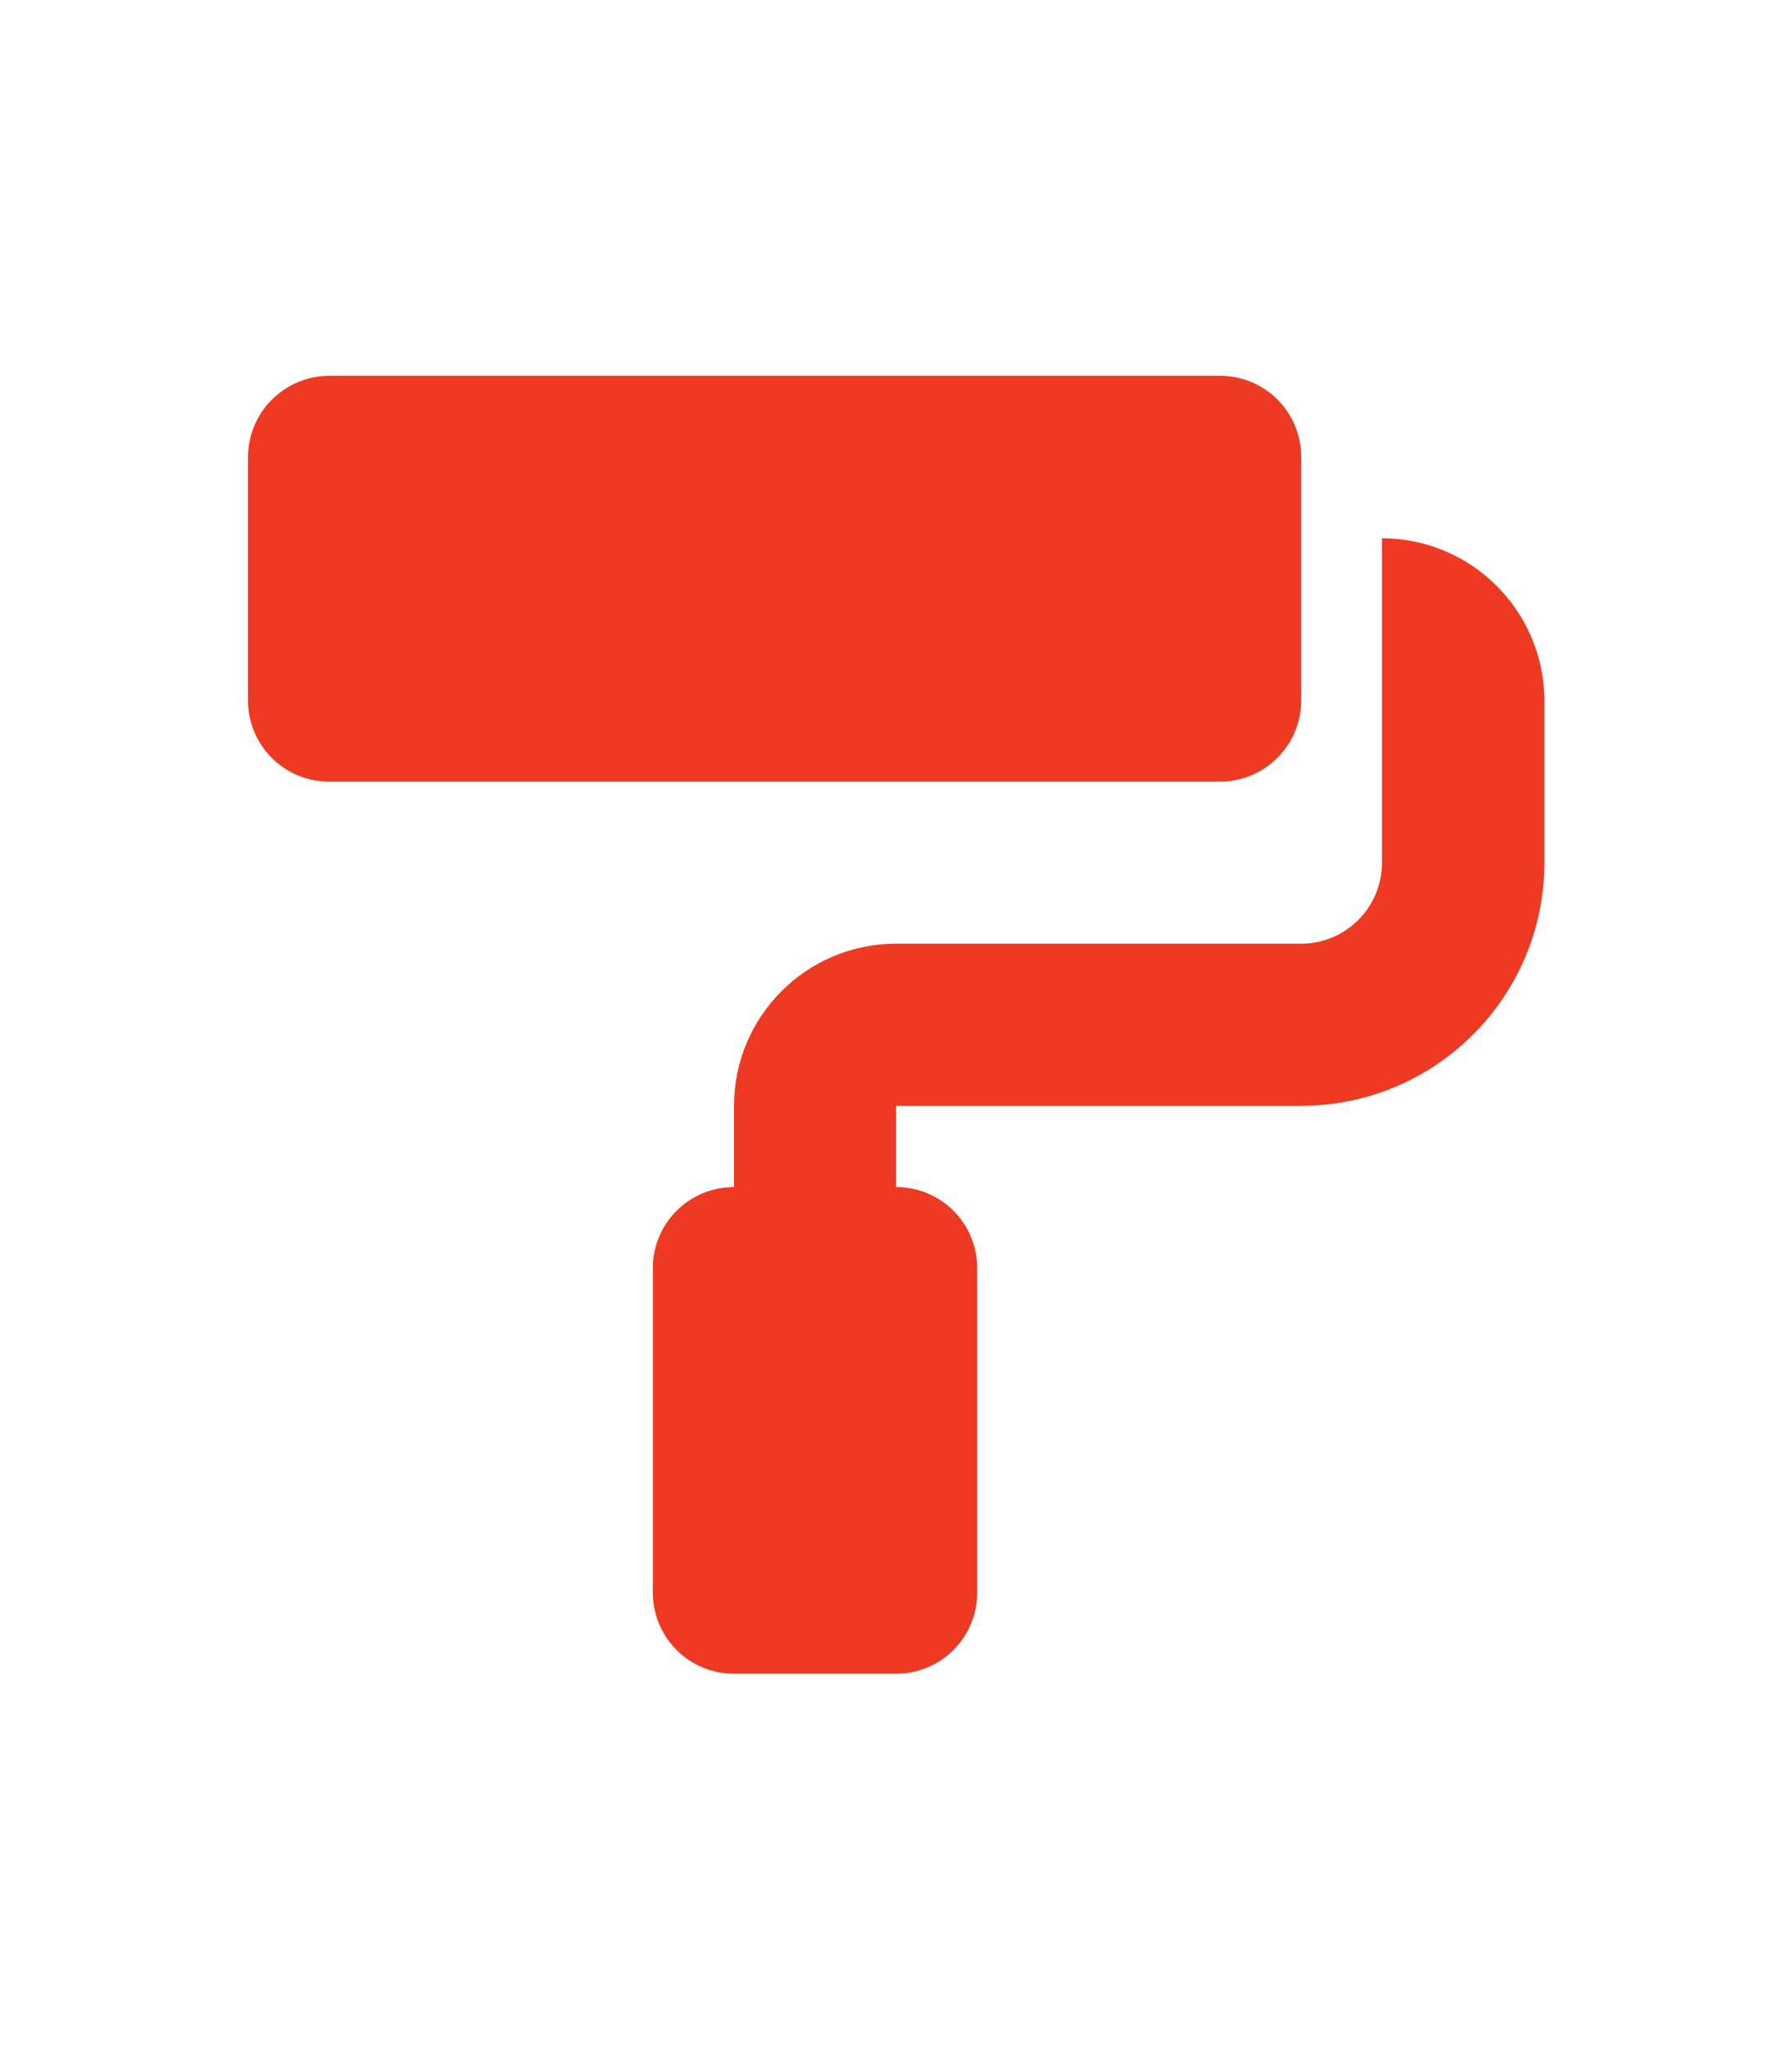 <?xml version="1.0" encoding="utf-8"?>
<!-- Generator: Adobe Illustrator 22.0.0, SVG Export Plug-In . SVG Version: 6.00 Build 0)  -->
<svg version="1.1" id="Layer_1" xmlns="http://www.w3.org/2000/svg" xmlns:xlink="http://www.w3.org/1999/xlink" x="0px" y="0px"
	 viewBox="0 0 448 512" style="enable-background:new 0 0 448 512;" xml:space="preserve">
<style type="text/css">
	.st0{fill:#EE3A23;}
</style>
<path class="st0" d="M325.3,175v-60.8c0-11.2-9-20.3-20.3-20.3H82.3C71,94,62,103,62,114.3V175c0,11.2,9,20.3,20.3,20.3H305
	C316.2,195.3,325.3,186.2,325.3,175z M345.5,134.5v81c0,11.2-9,20.3-20.3,20.3H224c-22.4,0-40.5,18.2-40.5,40.5v20.3
	c-11.2,0-20.3,9-20.3,20.3v81c0,11.2,9,20.3,20.3,20.3H224c11.2,0,20.3-9,20.3-20.3v-81c0-11.2-9-20.3-20.3-20.3v-20.3h101.3
	c33.5,0,60.8-27.2,60.8-60.8V175C386,152.6,367.8,134.5,345.5,134.5z"/>
</svg>
